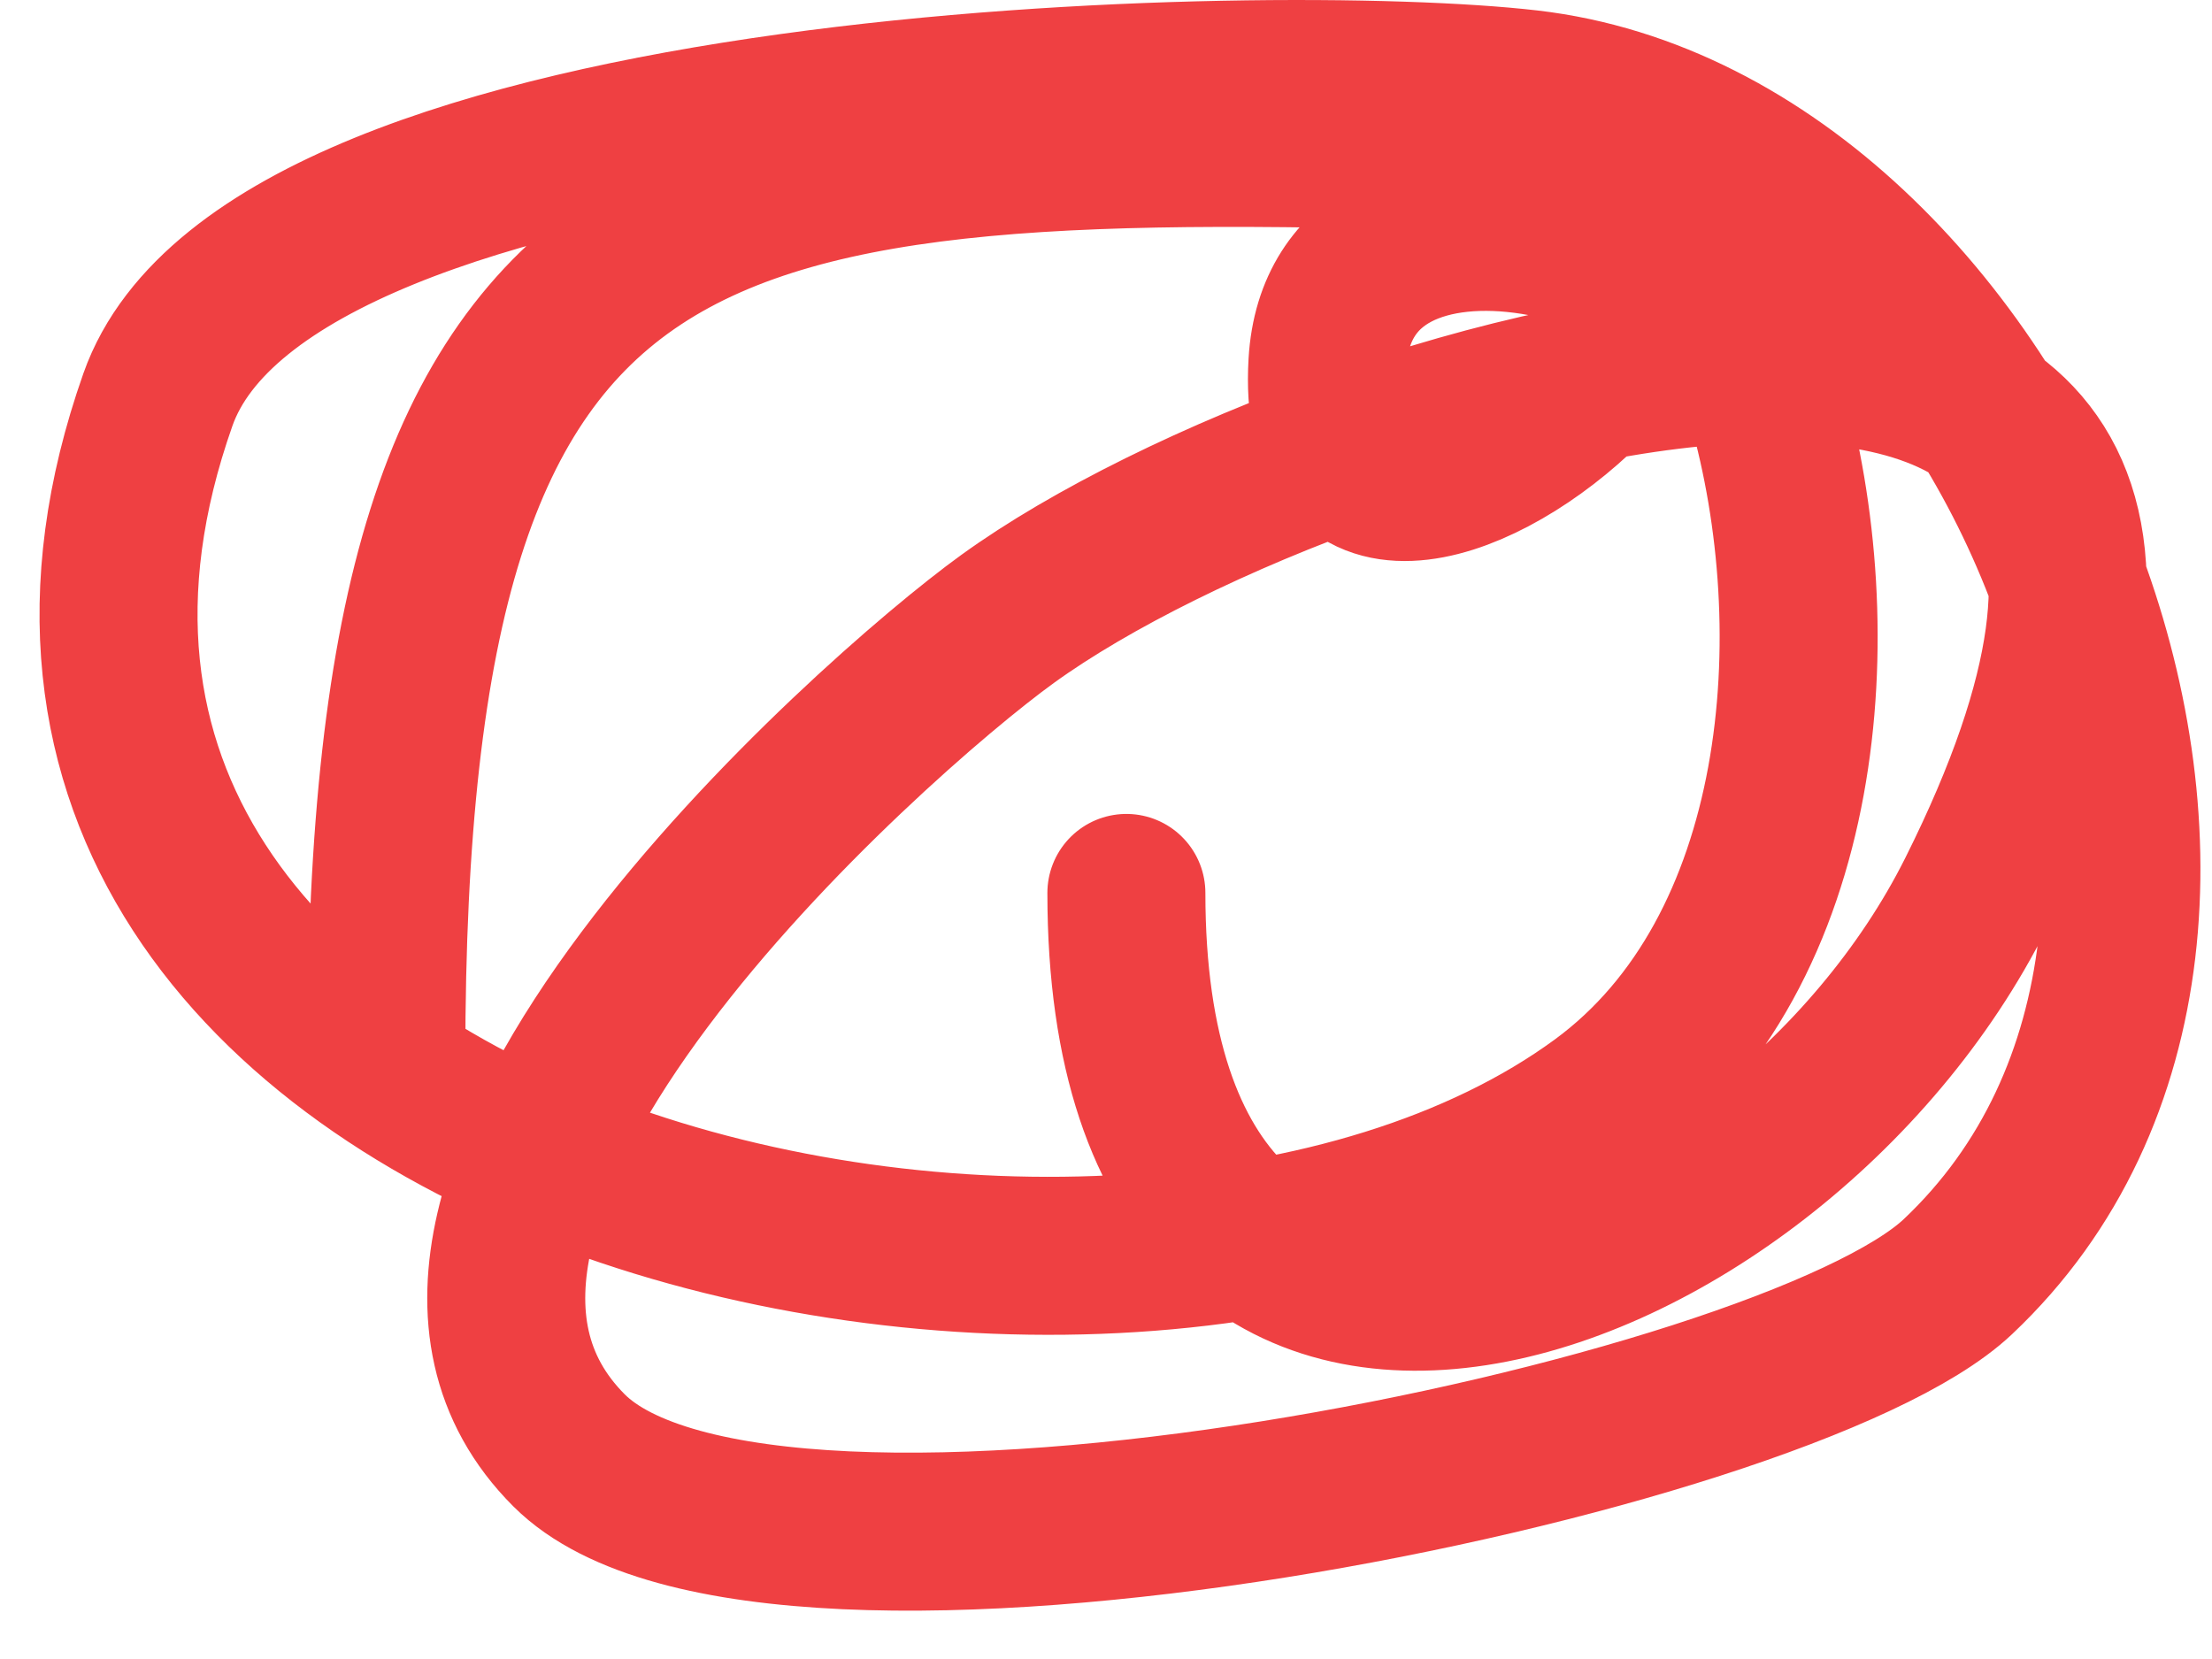 <svg width="28" height="21" viewBox="0 0 28 21" fill="none" xmlns="http://www.w3.org/2000/svg">
<path d="M4.89 13.385C4.89 1.991 8.664 1.631 19 1.935C24.707 2.103 16.538 9.093 16.803 4.595C16.968 1.779 21.756 2.964 22.354 5.058C23.189 7.981 22.886 12.047 20.273 13.964C14.107 18.485 -1.473 14.896 1.999 5.058C3.437 0.983 16.122 0.752 19.347 1.126C25.388 1.825 29.551 11.662 24.783 16.161C22.601 18.22 9.73 20.885 7.203 18.359C4.088 15.244 11.016 9.091 12.755 7.834C16.93 4.815 30.128 1.076 25.014 11.303C22.419 16.495 14.258 19.416 14.258 11.303" stroke="#EF4042" stroke-width="2" stroke-linecap="round"/>
</svg>
